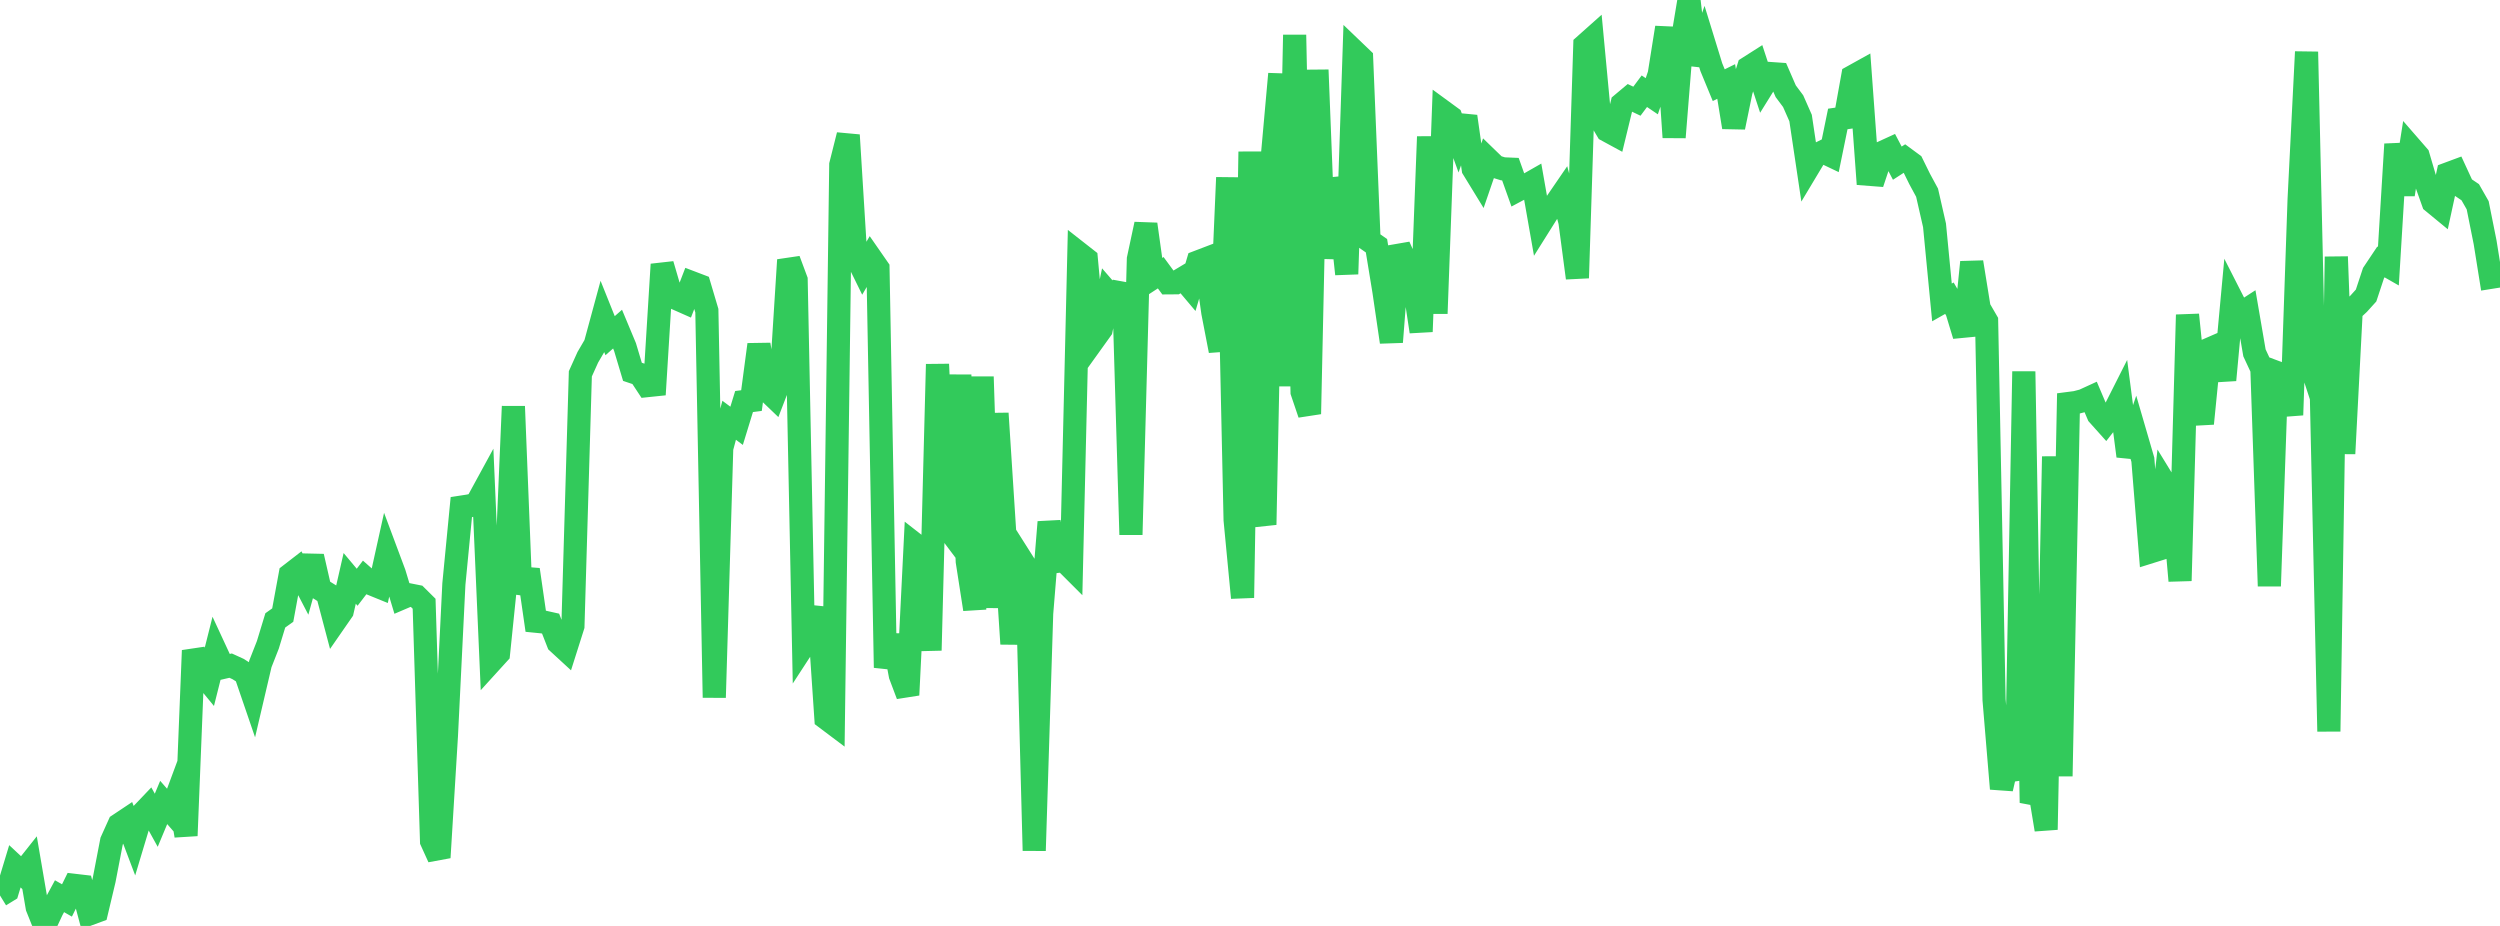 <?xml version="1.0" standalone="no"?>
<!DOCTYPE svg PUBLIC "-//W3C//DTD SVG 1.1//EN" "http://www.w3.org/Graphics/SVG/1.1/DTD/svg11.dtd">

<svg width="135" height="50" viewBox="0 0 135 50" preserveAspectRatio="none" 
  xmlns="http://www.w3.org/2000/svg"
  xmlns:xlink="http://www.w3.org/1999/xlink">


<polyline points="0.0, 48.355 0.402, 48.108 0.804, 46.78 1.205, 47.154 1.607, 46.647 2.009, 48.997 2.411, 50.0 2.812, 49.139 3.214, 48.395 3.616, 48.625 4.018, 47.809 4.42, 47.856 4.821, 49.353 5.223, 49.205 5.625, 47.512 6.027, 45.424 6.429, 44.532 6.83, 44.265 7.232, 45.327 7.634, 43.989 8.036, 43.567 8.438, 44.294 8.839, 43.333 9.241, 43.794 9.643, 42.712 10.045, 45.127 10.446, 35.128 10.848, 36.28 11.25, 36.769 11.652, 35.17 12.054, 36.037 12.455, 35.944 12.857, 36.128 13.259, 36.383 13.661, 37.557 14.062, 35.845 14.464, 34.821 14.866, 33.501 15.268, 33.215 15.67, 31.034 16.071, 30.724 16.473, 31.497 16.875, 30.048 17.277, 31.804 17.679, 32.054 18.08, 33.572 18.482, 32.992 18.884, 31.231 19.286, 31.712 19.688, 31.186 20.089, 31.54 20.491, 31.704 20.893, 29.889 21.295, 30.966 21.696, 32.295 22.098, 32.123 22.5, 32.203 22.902, 32.602 23.304, 45.422 23.705, 46.304 24.107, 39.721 24.509, 31.539 24.911, 27.385 25.312, 27.323 25.714, 27.237 26.116, 26.5 26.518, 35.727 26.92, 35.285 27.321, 31.375 27.723, 21.945 28.125, 32.043 28.527, 30.762 28.929, 33.545 29.33, 33.585 29.732, 33.675 30.134, 34.703 30.536, 35.073 30.938, 33.806 31.339, 20.186 31.741, 19.294 32.143, 18.606 32.545, 17.127 32.946, 18.127 33.348, 17.772 33.75, 18.735 34.152, 20.079 34.554, 20.214 34.955, 20.823 35.357, 20.781 35.759, 14.278 36.161, 15.651 36.562, 16.135 36.964, 16.313 37.366, 15.269 37.768, 15.422 38.17, 16.777 38.571, 37.668 38.973, 24.199 39.375, 22.694 39.777, 22.994 40.179, 21.683 40.58, 21.631 40.982, 18.608 41.384, 21.037 41.786, 21.422 42.188, 20.378 42.589, 14.039 42.991, 15.119 43.393, 34.867 43.795, 34.249 44.196, 32.816 44.598, 38.776 45.0, 39.078 45.402, 8.895 45.804, 7.296 46.205, 13.78 46.607, 14.597 47.009, 13.912 47.411, 14.491 47.812, 36.053 48.214, 34.318 48.616, 36.461 49.018, 37.528 49.42, 29.404 49.821, 29.717 50.223, 35.12 50.625, 19.67 51.027, 28.321 51.429, 28.855 51.83, 20.247 52.232, 30.316 52.634, 32.899 53.036, 20.347 53.438, 32.815 53.839, 22.322 54.241, 28.568 54.643, 34.769 55.045, 30.049 55.446, 30.682 55.848, 45.934 56.25, 33.126 56.652, 28.193 57.054, 30.319 57.455, 30.265 57.857, 30.667 58.259, 13.675 58.661, 13.99 59.062, 18.347 59.464, 17.787 59.866, 15.854 60.268, 16.318 60.67, 15.341 61.071, 28.872 61.473, 13.989 61.875, 12.108 62.277, 14.989 62.679, 14.727 63.08, 15.273 63.482, 15.27 63.884, 15.029 64.286, 15.505 64.688, 14.145 65.089, 13.992 65.491, 16.863 65.893, 18.942 66.295, 9.587 66.696, 28.075 67.098, 32.279 67.5, 8.192 67.902, 26.633 68.304, 28.333 68.705, 8.468 69.107, 3.992 69.509, 20.852 69.911, 1.885 70.312, 21.165 70.714, 22.352 71.116, 3.776 71.518, 13.946 71.92, 9.682 72.321, 11.051 72.723, 14.797 73.125, 2.765 73.527, 3.15 73.929, 12.991 74.33, 13.27 74.732, 15.727 75.134, 18.469 75.536, 13.304 75.938, 14.205 76.339, 15.251 76.741, 17.908 77.143, 7.381 77.545, 16.928 77.946, 6.041 78.348, 6.335 78.75, 7.445 79.152, 6.289 79.554, 9.12 79.955, 9.775 80.357, 8.605 80.759, 8.994 81.161, 9.117 81.562, 9.134 81.964, 10.26 82.366, 10.045 82.768, 9.816 83.17, 12.103 83.571, 11.464 83.973, 11.042 84.375, 10.455 84.777, 11.976 85.179, 15.011 85.58, 2.441 85.982, 2.083 86.384, 6.363 86.786, 7.043 87.188, 7.261 87.589, 5.611 87.991, 5.274 88.393, 5.465 88.795, 4.926 89.196, 5.197 89.598, 4.015 90.0, 1.489 90.402, 7.415 90.804, 2.412 91.205, 0.0 91.607, 3.476 92.009, 2.322 92.411, 3.628 92.812, 4.6 93.214, 4.401 93.616, 6.871 94.018, 4.919 94.42, 3.65 94.821, 3.395 95.223, 4.62 95.625, 3.973 96.027, 4.001 96.429, 4.926 96.83, 5.463 97.232, 6.374 97.634, 9.067 98.036, 8.396 98.438, 8.196 98.839, 8.387 99.241, 6.424 99.643, 6.365 100.045, 4.132 100.446, 3.909 100.848, 9.406 101.25, 9.437 101.652, 8.232 102.054, 8.048 102.455, 8.811 102.857, 8.551 103.259, 8.847 103.661, 9.664 104.062, 10.405 104.464, 12.168 104.866, 16.331 105.268, 16.103 105.67, 16.792 106.071, 18.117 106.473, 14.158 106.875, 16.645 107.277, 17.338 107.679, 37.782 108.08, 42.59 108.482, 40.84 108.884, 42.085 109.286, 20.061 109.688, 43.347 110.089, 42.366 110.491, 44.799 110.893, 24.653 111.295, 41.912 111.696, 21.789 112.098, 21.737 112.5, 21.632 112.902, 21.448 113.304, 22.396 113.705, 22.844 114.107, 22.329 114.509, 21.533 114.911, 24.628 115.312, 23.446 115.714, 24.826 116.116, 29.8 116.518, 29.674 116.92, 26.147 117.321, 26.801 117.723, 31.361 118.125, 16.999 118.527, 20.95 118.929, 22.872 119.33, 18.842 119.732, 18.667 120.134, 20.522 120.536, 16.182 120.938, 16.972 121.339, 16.712 121.741, 19.054 122.143, 19.918 122.545, 31.649 122.946, 20.118 123.348, 20.269 123.75, 22.41 124.152, 10.764 124.554, 2.8 124.955, 20.232 125.357, 21.461 125.759, 39.496 126.161, 13.863 126.562, 24.496 126.964, 16.778 127.366, 16.403 127.768, 15.959 128.17, 14.744 128.571, 14.144 128.973, 14.374 129.375, 7.787 129.777, 10.502 130.179, 7.956 130.58, 8.417 130.982, 9.785 131.384, 10.915 131.786, 11.246 132.188, 9.388 132.589, 9.239 132.991, 10.109 133.393, 10.38 133.795, 11.085 134.196, 13.085 134.598, 15.593" fill="none" stroke="#32ca5b" stroke-width="1.25"/>

</svg>